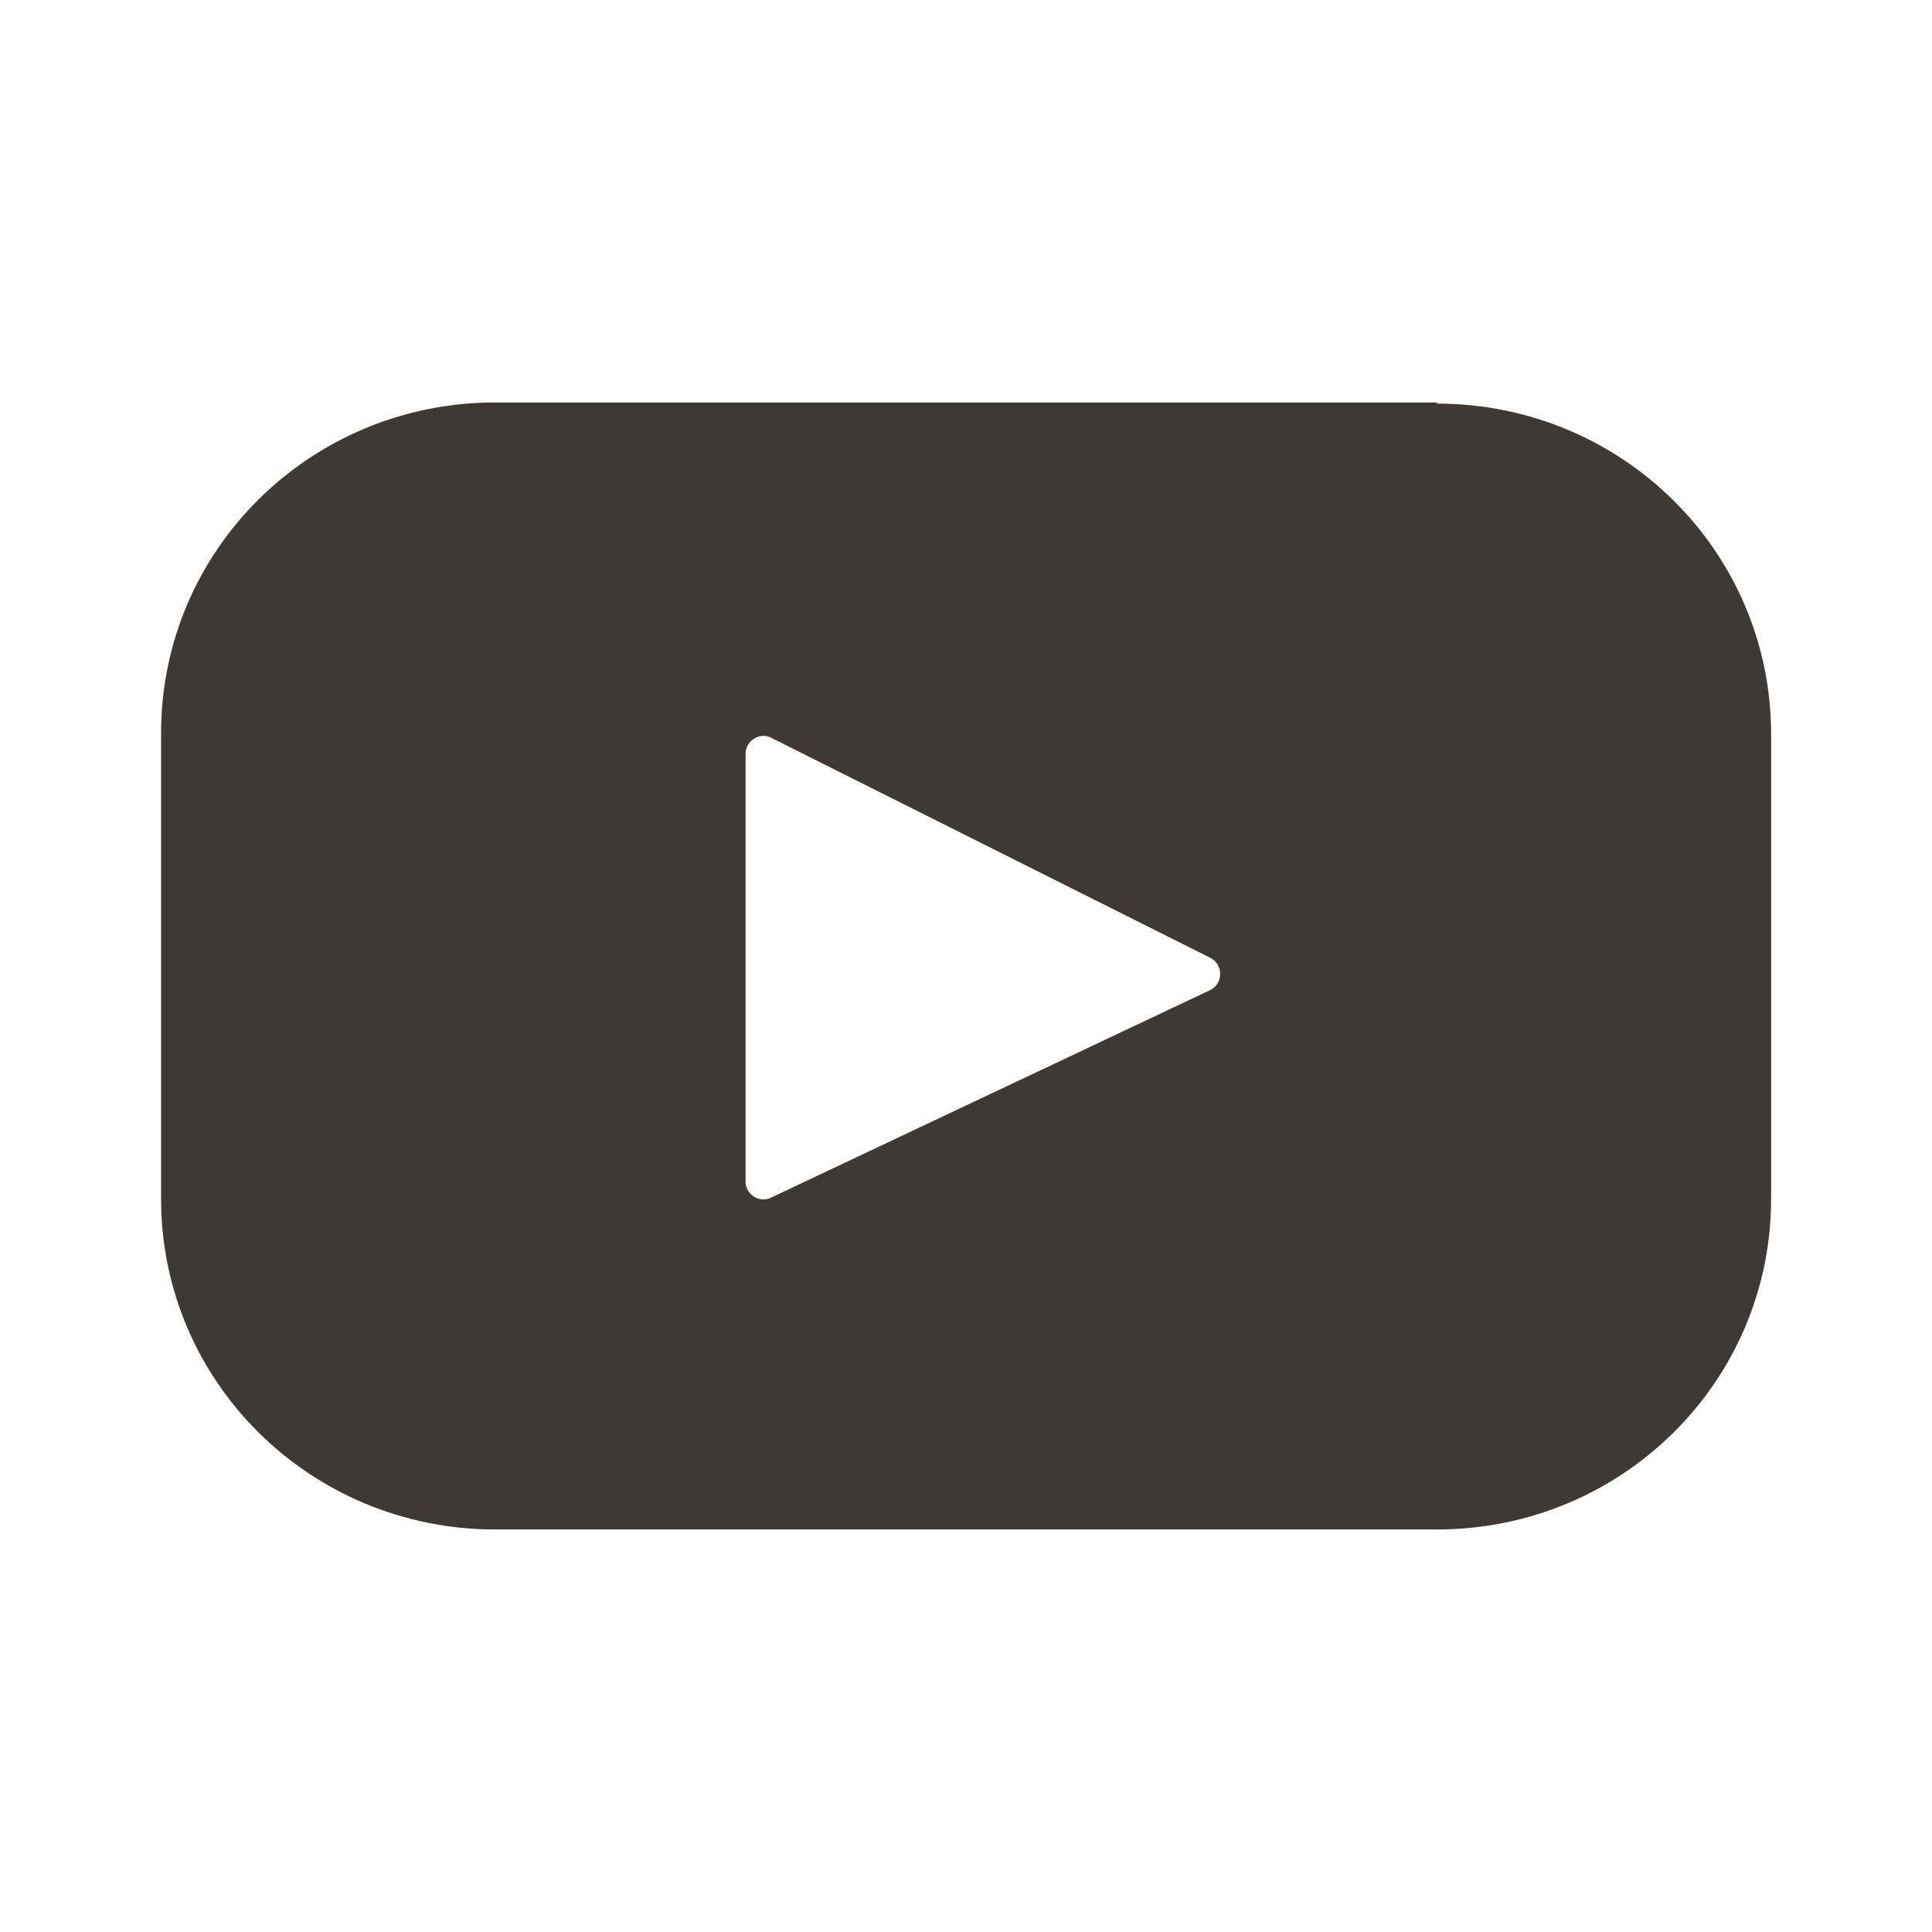 <svg width="32" height="32" viewBox="0 0 32 32" fill="none" xmlns="http://www.w3.org/2000/svg">
<path d="M23.8 6.666H8.203C5.141 6.666 2.668 9.112 2.668 12.142V19.857C2.668 22.886 5.141 25.333 8.203 25.333H23.8C26.862 25.333 29.335 22.886 29.335 19.857V12.161C29.335 9.131 26.862 6.685 23.8 6.685V6.666ZM20.053 16.395L12.768 19.838C12.578 19.932 12.349 19.782 12.349 19.575V12.48C12.349 12.274 12.578 12.123 12.768 12.217L20.053 15.868C20.262 15.98 20.262 16.282 20.053 16.395Z" fill="#3E3934"/>
</svg>
